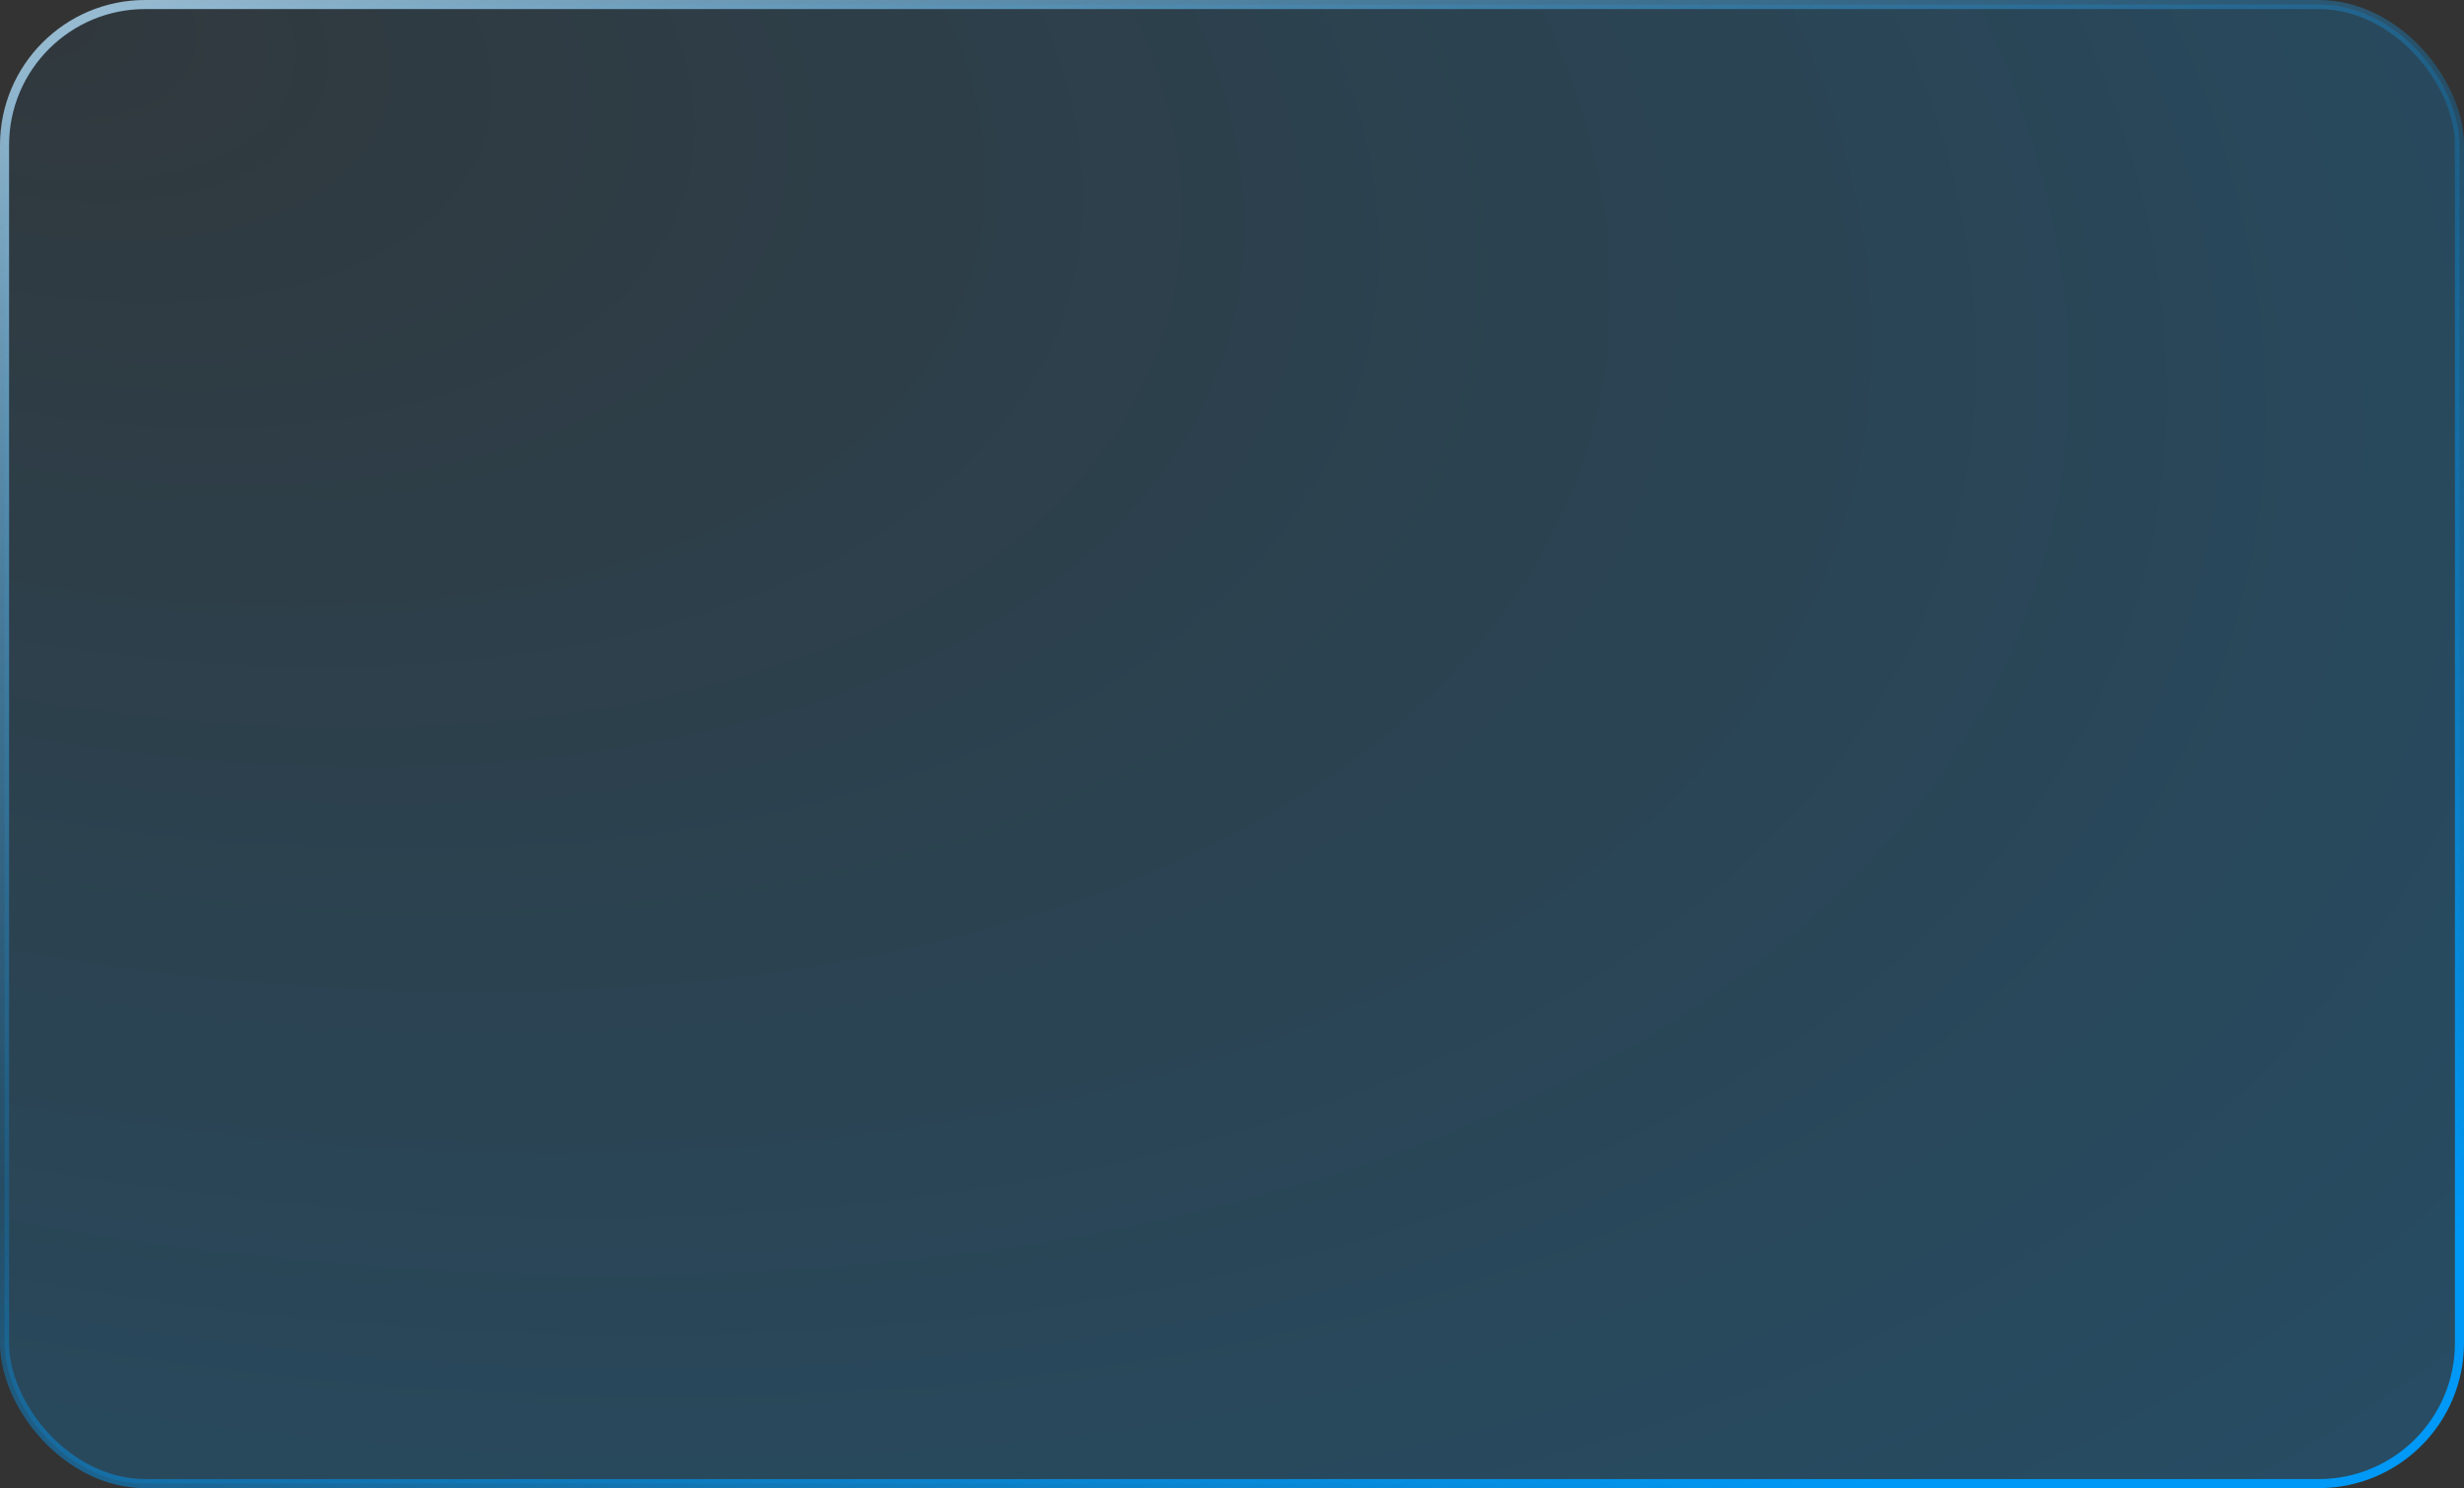 <?xml version="1.0" encoding="UTF-8"?> <svg xmlns="http://www.w3.org/2000/svg" width="543" height="328" viewBox="0 0 543 328" fill="none"><rect x="0" y="0" width="543" height="328" fill="#333333" stroke="none"/><rect x="1" y="1" width="541" height="326" rx="31" fill="url(#paint0_radial_2012_18)" fill-opacity="0.5"></rect><rect x="1" y="1" width="541" height="326" rx="31" stroke="url(#paint1_linear_2012_18)" stroke-width="2"></rect><defs><radialGradient id="paint0_radial_2012_18" cx="0" cy="0" r="1" gradientTransform="matrix(567.241 462.389 -599.045 236.599 4.363 -4.56749e-06)" gradientUnits="userSpaceOnUse"><stop offset="0.002" stop-color="#0099F7" stop-opacity="0.1"></stop><stop offset="1" stop-color="#0099F7" stop-opacity="0.6"></stop></radialGradient><linearGradient id="paint1_linear_2012_18" x1="17.762" y1="-100.923" x2="240.619" y2="404.346" gradientUnits="userSpaceOnUse"><stop stop-color="white"></stop><stop offset="0.589" stop-color="#0099F7" stop-opacity="0.25"></stop><stop offset="1" stop-color="#0099F7"></stop></linearGradient></defs></svg> 